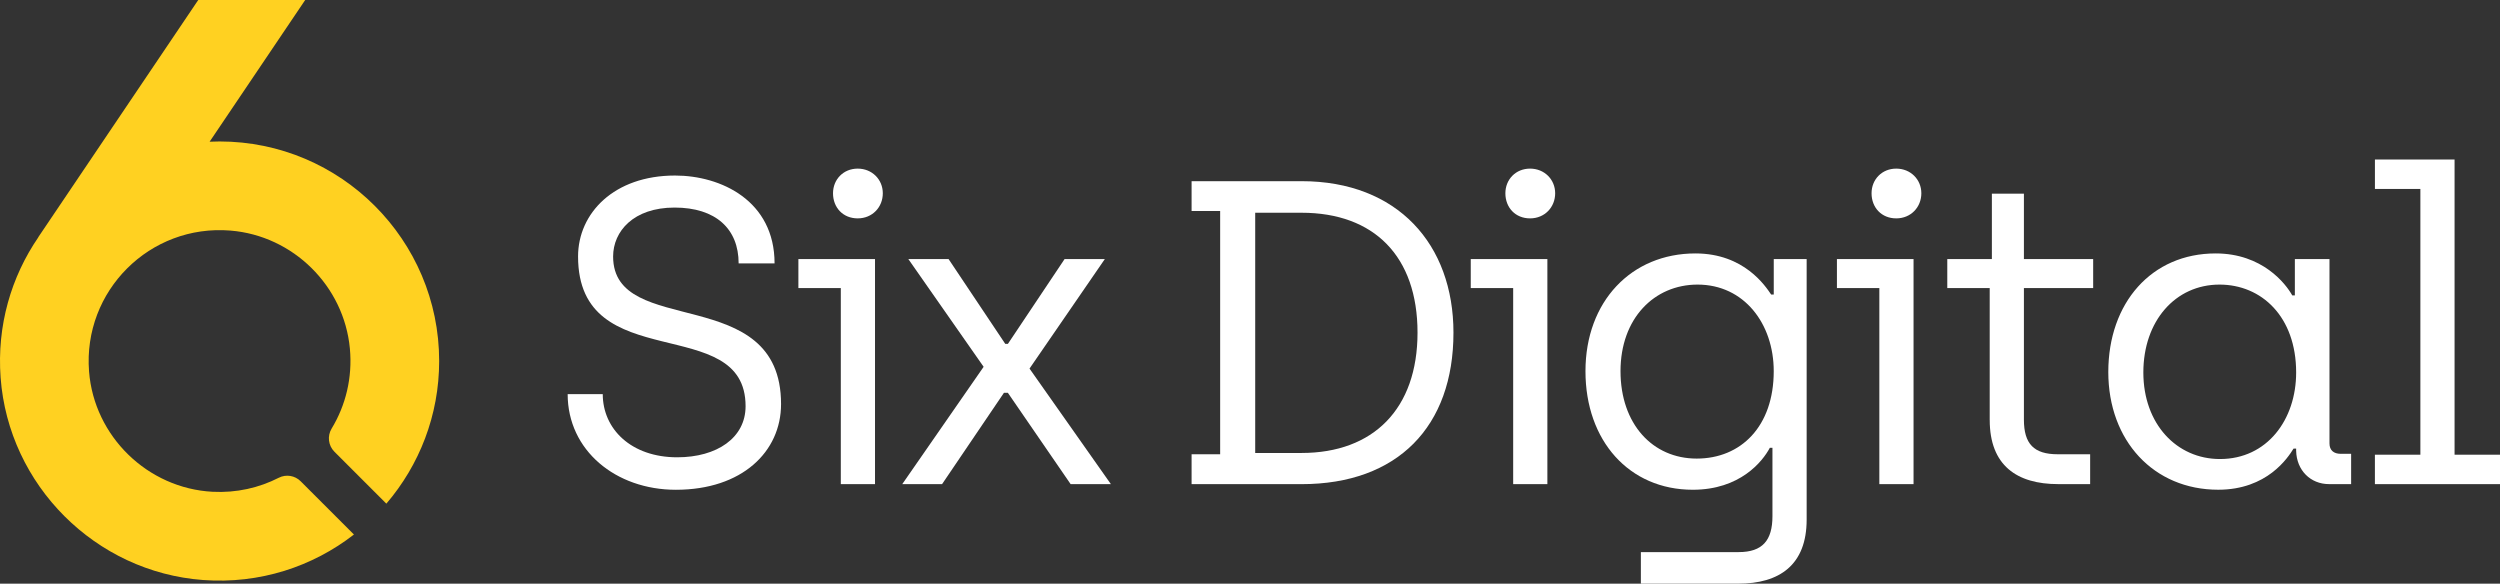 <?xml version="1.0" encoding="UTF-8"?><svg id="Layer_2" xmlns="http://www.w3.org/2000/svg" viewBox="0 0 1184.07 276.45"><rect x="0" y="0" width="1184.07" height="276.45" fill="#333333" stroke="none"/><defs><style>.cls-1{isolation:isolate;}.cls-2{fill:#ffd121;}.cls-3{fill:#fff;}</style></defs><g id="Layer_1-2"><path class="cls-2" d="M183,238.53c15.57-18.19,25-41.77,25-67.53,0-57.35-46.65-104-104-104-1.58,0-3.15.05-4.72.12L144.55,0h-50.66L18.1,112.38l.04.02C5.33,131.1-1.54,154.17.29,178.87c3.78,50.96,44.91,92.07,95.87,95.84,26.97,1.99,51.96-6.4,71.47-21.54l-25.23-25.23c-2.73-2.74-6.92-3.42-10.37-1.66-9.34,4.76-20.02,7.23-31.33,6.64-30.77-1.61-56.11-26.23-58.52-56.95-2.99-38.17,28.81-69.89,67-66.76,29.67,2.43,53.76,26.22,56.53,55.86,1.3,13.93-2.04,27.02-8.65,37.93-2.13,3.52-1.58,8.04,1.33,10.95l24.58,24.58Z"/><g class="cls-1"><path class="cls-3" d="M268.88,186.66h16.6c0,16.6,13.53,29.93,35.26,29.93,18.86,0,32.39-9.23,32.39-24.19,0-44.9-79.34-13.53-79.34-70.93,0-20.5,17.02-38.33,45.92-38.33,21.73,0,47.15,11.89,47.15,41.62h-17.02c0-16.4-10.86-26.45-30.34-26.45s-29.11,11.28-29.11,23.17c0,39.16,79.54,11.89,79.54,69.9,0,22.55-18.45,40.59-49.82,40.59-28.5,0-51.25-18.66-51.25-45.31Z"/><path class="cls-3" d="M398.23,136.43h-20.09v-13.73h36.29v106.6h-16.2v-92.87ZM394.54,91.54c0-6.56,4.92-11.68,11.69-11.68s11.89,5.12,11.89,11.68-4.92,11.89-11.89,11.89-11.69-5.12-11.69-11.89Z"/><path class="cls-3" d="M465.88,173.74l-35.67-51.04h19.06l26.86,40.18h1.23l26.86-40.18h19.06l-35.67,51.87,38.54,54.73h-19.07l-29.73-43.26h-1.85l-29.31,43.26h-18.86l38.54-55.56Z"/><path class="cls-3" d="M564.37,215.16h13.53v-115.21h-13.53v-14.14h52.07c45.51,0,71.96,29.93,71.96,71.75,0,44.48-26.45,71.75-71.96,71.75h-52.07v-14.14ZM616.44,214.54c34.03,0,54.94-20.91,54.94-56.99s-20.5-56.79-54.94-56.79h-21.94v113.78h21.94Z"/><path class="cls-3" d="M716.68,136.43h-20.09v-13.73h36.29v106.6h-16.2v-92.87ZM712.99,91.54c0-6.56,4.92-11.68,11.69-11.68s11.89,5.12,11.89,11.68-4.92,11.89-11.89,11.89-11.69-5.12-11.69-11.89Z"/><path class="cls-3" d="M777.16,261.49h46.33c11.27,0,15.99-5.54,15.99-17.02v-32.39h-1.23c-3.49,6.56-14.15,19.88-36.49,19.88-30.14,0-50.84-23.17-50.84-56.17s21.73-55.76,52.07-55.76c23.17,0,33.21,15.58,35.88,19.47h1.23v-16.81h15.58v123.41c0,21.53-12.92,30.34-32.39,30.34h-46.13v-14.96ZM840.09,175.79c0-22.34-13.94-41-36.08-41-20.5,0-36.49,15.99-36.49,41s15.17,41.41,36.08,41.41,36.49-15.17,36.49-41.41Z"/><path class="cls-3" d="M890.11,136.43h-20.09v-13.73h36.29v106.6h-16.2v-92.87ZM886.42,91.54c0-6.56,4.92-11.68,11.69-11.68s11.89,5.12,11.89,11.68-4.92,11.89-11.89,11.89-11.69-5.12-11.69-11.89Z"/><path class="cls-3" d="M942.38,198.96v-62.53h-20.09v-13.73h21.12v-30.96h15.17v30.96h32.8v13.73h-32.8v62.32c0,11.48,4.71,16.4,15.99,16.4h15.38v14.14h-15.17c-19.47,0-32.39-8.81-32.39-30.34Z"/><path class="cls-3" d="M998.55,176.2c0-32.8,20.5-56.17,50.84-56.17,22.14,0,33.21,14.35,36.29,19.88h1.23v-17.22h16.4v87.33c0,3.28,2.05,4.92,5.33,4.92h4.92v14.35h-10.46c-8.81,0-15.38-6.56-15.58-15.79v-1.03h-1.23c-2.67,4.31-12.5,19.48-35.67,19.48-30.54,0-52.07-23.17-52.07-55.76ZM1087.52,176.41c0-26.45-16.4-41.62-36.29-41.62-20.91,0-36.08,17.22-36.08,41.62s15.79,41,36.29,41c22.35,0,36.08-18.66,36.08-41Z"/><path class="cls-3" d="M1124.83,215.36h21.53v-125.87h-21.53v-13.94h37.72v139.81h21.52v13.94h-59.25v-13.94Z"/></g></g></svg>
